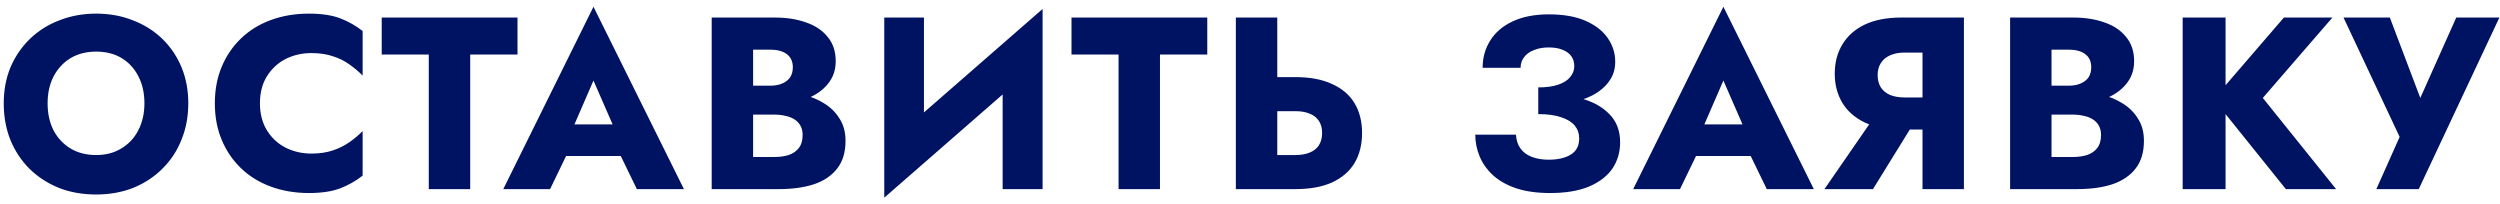 <?xml version="1.0" encoding="UTF-8"?> <svg xmlns="http://www.w3.org/2000/svg" width="306" height="25" viewBox="0 0 306 25" fill="none"> <path d="M5.827 12.647C5.827 13.887 6.067 14.987 6.547 15.947C7.047 16.887 7.737 17.627 8.617 18.167C9.517 18.707 10.567 18.977 11.767 18.977C12.947 18.977 13.977 18.707 14.857 18.167C15.757 17.627 16.447 16.887 16.927 15.947C17.427 14.987 17.677 13.887 17.677 12.647C17.677 11.407 17.437 10.317 16.957 9.377C16.477 8.417 15.797 7.667 14.917 7.127C14.037 6.587 12.987 6.317 11.767 6.317C10.567 6.317 9.517 6.587 8.617 7.127C7.737 7.667 7.047 8.417 6.547 9.377C6.067 10.317 5.827 11.407 5.827 12.647ZM0.457 12.647C0.457 11.027 0.737 9.547 1.297 8.207C1.877 6.867 2.677 5.707 3.697 4.727C4.717 3.747 5.917 2.997 7.297 2.477C8.677 1.937 10.167 1.667 11.767 1.667C13.387 1.667 14.877 1.937 16.237 2.477C17.617 2.997 18.817 3.747 19.837 4.727C20.857 5.707 21.647 6.867 22.207 8.207C22.767 9.547 23.047 11.027 23.047 12.647C23.047 14.267 22.767 15.757 22.207 17.117C21.667 18.477 20.887 19.657 19.867 20.657C18.867 21.657 17.677 22.437 16.297 22.997C14.917 23.537 13.407 23.807 11.767 23.807C10.107 23.807 8.587 23.537 7.207 22.997C5.827 22.437 4.627 21.657 3.607 20.657C2.607 19.657 1.827 18.477 1.267 17.117C0.727 15.757 0.457 14.267 0.457 12.647ZM31.816 12.647C31.816 13.927 32.105 15.037 32.685 15.977C33.266 16.897 34.026 17.597 34.965 18.077C35.925 18.557 36.975 18.797 38.115 18.797C39.115 18.797 39.995 18.667 40.755 18.407C41.516 18.147 42.196 17.807 42.795 17.387C43.395 16.967 43.925 16.517 44.386 16.037V21.497C43.545 22.157 42.626 22.677 41.626 23.057C40.626 23.437 39.355 23.627 37.816 23.627C36.136 23.627 34.586 23.367 33.166 22.847C31.745 22.327 30.526 21.577 29.506 20.597C28.485 19.617 27.695 18.457 27.136 17.117C26.576 15.777 26.296 14.287 26.296 12.647C26.296 11.007 26.576 9.517 27.136 8.177C27.695 6.837 28.485 5.677 29.506 4.697C30.526 3.717 31.745 2.967 33.166 2.447C34.586 1.927 36.136 1.667 37.816 1.667C39.355 1.667 40.626 1.857 41.626 2.237C42.626 2.617 43.545 3.137 44.386 3.797V9.257C43.925 8.777 43.395 8.327 42.795 7.907C42.196 7.467 41.516 7.127 40.755 6.887C39.995 6.627 39.115 6.497 38.115 6.497C36.975 6.497 35.925 6.737 34.965 7.217C34.026 7.697 33.266 8.397 32.685 9.317C32.105 10.237 31.816 11.347 31.816 12.647ZM46.722 6.677V2.147H63.343V6.677H57.553V23.147H52.483V6.677H46.722ZM67.151 19.097L67.511 15.227H77.921L78.251 19.097H67.151ZM72.641 9.857L69.701 16.637L69.941 17.747L67.331 23.147H61.601L72.641 0.827L83.711 23.147H77.951L75.431 17.957L75.611 16.667L72.641 9.857ZM90.891 12.707V10.487H94.281C94.861 10.487 95.351 10.397 95.751 10.217C96.171 10.037 96.491 9.787 96.711 9.467C96.931 9.127 97.041 8.717 97.041 8.237C97.041 7.517 96.791 6.977 96.291 6.617C95.811 6.257 95.141 6.077 94.281 6.077H92.181V19.217H94.761C95.421 19.217 96.011 19.137 96.531 18.977C97.051 18.797 97.461 18.517 97.761 18.137C98.081 17.737 98.241 17.197 98.241 16.517C98.241 16.077 98.151 15.697 97.971 15.377C97.791 15.057 97.541 14.797 97.221 14.597C96.901 14.397 96.531 14.257 96.111 14.177C95.711 14.077 95.261 14.027 94.761 14.027H90.891V11.267H95.331C96.351 11.267 97.341 11.377 98.301 11.597C99.261 11.817 100.131 12.177 100.911 12.677C101.691 13.157 102.311 13.777 102.771 14.537C103.251 15.277 103.491 16.177 103.491 17.237C103.491 18.637 103.151 19.767 102.471 20.627C101.811 21.487 100.871 22.127 99.651 22.547C98.431 22.947 96.991 23.147 95.331 23.147H87.111V2.147H94.821C96.281 2.147 97.561 2.347 98.661 2.747C99.781 3.127 100.661 3.717 101.301 4.517C101.961 5.297 102.291 6.287 102.291 7.487C102.291 8.587 101.961 9.527 101.301 10.307C100.661 11.087 99.781 11.687 98.661 12.107C97.561 12.507 96.281 12.707 94.821 12.707H90.891ZM127.463 7.427L108.233 24.197L108.383 17.867L127.613 1.097L127.463 7.427ZM113.093 2.147V19.217L108.233 24.197V2.147H113.093ZM127.613 1.097V23.147H122.723V6.257L127.613 1.097ZM131.151 6.677V2.147H147.771V6.677H141.981V23.147H136.911V6.677H131.151ZM151.268 2.147H156.338V23.147H151.268V2.147ZM154.448 13.607V9.437H158.558C160.338 9.437 161.828 9.717 163.028 10.277C164.248 10.817 165.168 11.597 165.788 12.617C166.408 13.637 166.718 14.857 166.718 16.277C166.718 17.697 166.408 18.927 165.788 19.967C165.168 20.987 164.248 21.777 163.028 22.337C161.828 22.877 160.338 23.147 158.558 23.147H154.448V18.977H158.558C159.238 18.977 159.818 18.877 160.298 18.677C160.798 18.477 161.178 18.177 161.438 17.777C161.698 17.357 161.828 16.857 161.828 16.277C161.828 15.697 161.698 15.207 161.438 14.807C161.178 14.407 160.798 14.107 160.298 13.907C159.818 13.707 159.238 13.607 158.558 13.607H154.448ZM188.283 12.977V10.697C189.263 10.697 190.073 10.587 190.713 10.367C191.373 10.147 191.863 9.837 192.183 9.437C192.523 9.037 192.693 8.587 192.693 8.087C192.693 7.627 192.573 7.227 192.333 6.887C192.093 6.547 191.743 6.287 191.283 6.107C190.823 5.907 190.253 5.807 189.573 5.807C188.873 5.807 188.263 5.917 187.743 6.137C187.223 6.337 186.823 6.627 186.543 7.007C186.263 7.367 186.123 7.797 186.123 8.297H181.473C181.473 7.057 181.783 5.947 182.403 4.967C183.023 3.967 183.933 3.187 185.133 2.627C186.353 2.047 187.843 1.757 189.603 1.757C191.363 1.757 192.843 2.017 194.043 2.537C195.243 3.057 196.153 3.757 196.773 4.637C197.393 5.517 197.703 6.497 197.703 7.577C197.703 8.477 197.453 9.267 196.953 9.947C196.473 10.627 195.803 11.197 194.943 11.657C194.083 12.097 193.083 12.427 191.943 12.647C190.803 12.867 189.583 12.977 188.283 12.977ZM189.723 23.627C188.143 23.627 186.773 23.437 185.613 23.057C184.473 22.677 183.523 22.147 182.763 21.467C182.023 20.787 181.473 20.017 181.113 19.157C180.753 18.297 180.573 17.407 180.573 16.487H185.553C185.593 17.167 185.783 17.737 186.123 18.197C186.463 18.657 186.933 18.997 187.533 19.217C188.133 19.437 188.803 19.547 189.543 19.547C190.683 19.547 191.593 19.337 192.273 18.917C192.953 18.497 193.293 17.837 193.293 16.937C193.293 16.337 193.113 15.817 192.753 15.377C192.393 14.937 191.843 14.597 191.103 14.357C190.383 14.097 189.443 13.967 188.283 13.967V11.387C190.203 11.387 191.913 11.597 193.413 12.017C194.933 12.417 196.123 13.067 196.983 13.967C197.863 14.847 198.303 15.997 198.303 17.417C198.303 18.637 197.983 19.717 197.343 20.657C196.703 21.577 195.743 22.307 194.463 22.847C193.203 23.367 191.623 23.627 189.723 23.627ZM205.453 19.097L205.813 15.227H216.223L216.553 19.097H205.453ZM210.943 9.857L208.003 16.637L208.243 17.747L205.633 23.147H199.903L210.943 0.827L222.013 23.147H216.253L213.733 17.957L213.913 16.667L210.943 9.857ZM235.133 13.637L229.253 23.147H223.313L229.883 13.637H235.133ZM240.383 2.147V23.147H235.313V2.147H240.383ZM237.203 6.437H233.093C232.433 6.437 231.853 6.547 231.353 6.767C230.853 6.987 230.473 7.307 230.213 7.727C229.953 8.127 229.823 8.617 229.823 9.197C229.823 9.777 229.953 10.277 230.213 10.697C230.473 11.097 230.853 11.407 231.353 11.627C231.853 11.827 232.433 11.927 233.093 11.927H237.203V15.857H232.733C230.953 15.857 229.453 15.567 228.233 14.987C227.033 14.407 226.123 13.607 225.503 12.587C224.883 11.547 224.573 10.357 224.573 9.017C224.573 7.657 224.883 6.467 225.503 5.447C226.123 4.407 227.033 3.597 228.233 3.017C229.453 2.437 230.953 2.147 232.733 2.147H237.203V6.437ZM249.817 12.707V10.487H253.207C253.787 10.487 254.277 10.397 254.677 10.217C255.097 10.037 255.417 9.787 255.637 9.467C255.857 9.127 255.967 8.717 255.967 8.237C255.967 7.517 255.717 6.977 255.217 6.617C254.737 6.257 254.067 6.077 253.207 6.077H251.107V19.217H253.687C254.347 19.217 254.937 19.137 255.457 18.977C255.977 18.797 256.387 18.517 256.687 18.137C257.007 17.737 257.167 17.197 257.167 16.517C257.167 16.077 257.077 15.697 256.897 15.377C256.717 15.057 256.467 14.797 256.147 14.597C255.827 14.397 255.457 14.257 255.037 14.177C254.637 14.077 254.187 14.027 253.687 14.027H249.817V11.267H254.257C255.277 11.267 256.267 11.377 257.227 11.597C258.187 11.817 259.057 12.177 259.837 12.677C260.617 13.157 261.237 13.777 261.697 14.537C262.177 15.277 262.417 16.177 262.417 17.237C262.417 18.637 262.077 19.767 261.397 20.627C260.737 21.487 259.797 22.127 258.577 22.547C257.357 22.947 255.917 23.147 254.257 23.147H246.037V2.147H253.747C255.207 2.147 256.487 2.347 257.587 2.747C258.707 3.127 259.587 3.717 260.227 4.517C260.887 5.297 261.217 6.287 261.217 7.487C261.217 8.587 260.887 9.527 260.227 10.307C259.587 11.087 258.707 11.687 257.587 12.107C256.487 12.507 255.207 12.707 253.747 12.707H249.817ZM267.159 2.147H272.409V23.147H267.159V2.147ZM279.549 2.147H285.489L276.969 11.987L285.939 23.147H279.789L270.939 12.137L279.549 2.147ZM305.926 2.147L296.056 23.147H290.866L293.716 16.757L286.846 2.147H292.516L297.256 14.657L295.066 14.627L300.646 2.147H305.926Z" fill="#001363"></path> </svg> 